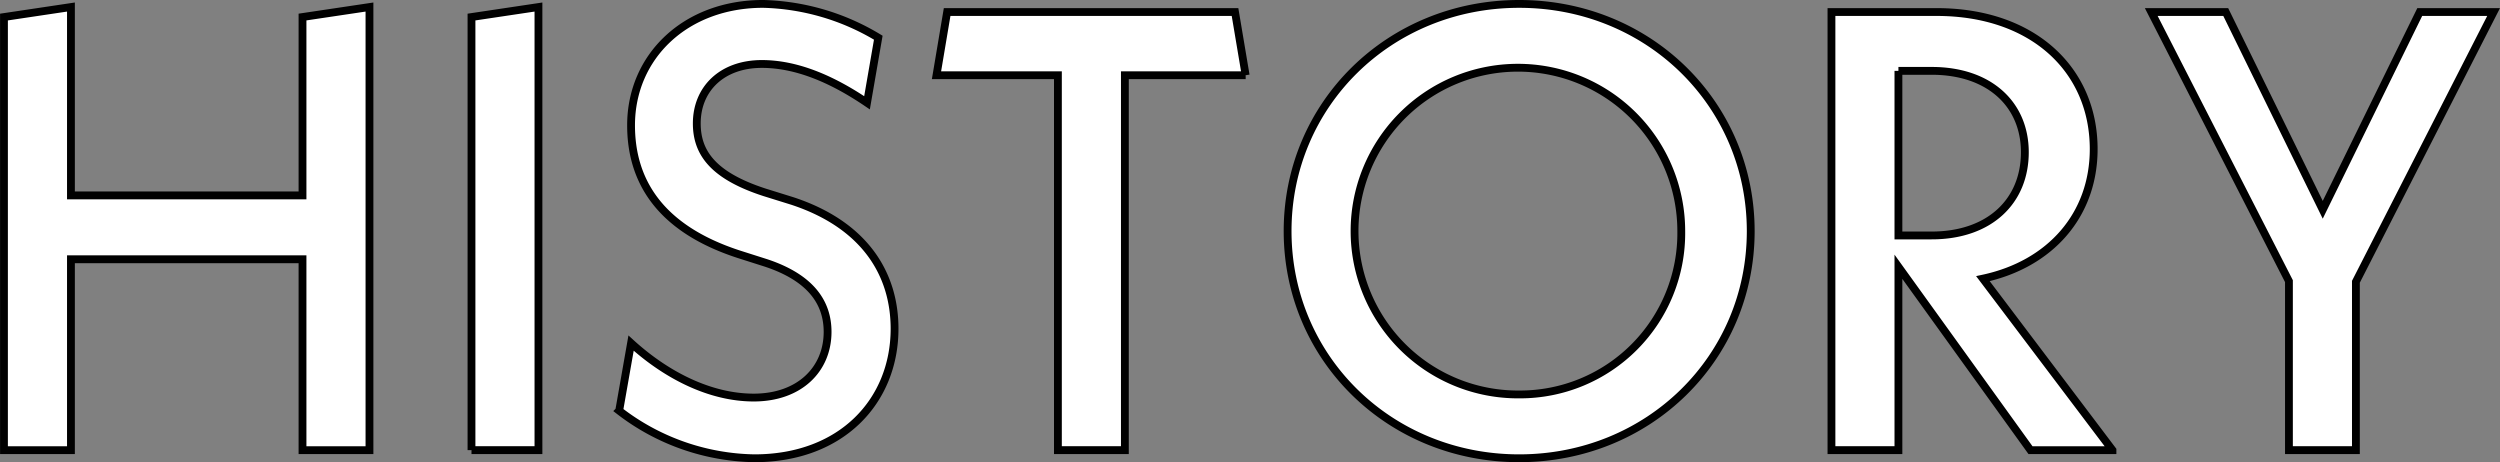 <svg id="txt_history.svg" xmlns="http://www.w3.org/2000/svg" width="319.563" height="59.094" viewBox="0 0 319.563 59.094">
  <rect x="0" y="0" width="319.563" height="59.094" fill="#808080" stroke="none"/>
  <defs>
    <style>
      .cls-1 {
        fill: #fff;
        stroke: #000;
        stroke-width: 1px;
        fill-rule: evenodd;
      }
    </style>
  </defs>
  <path id="txt_history.png" class="cls-1" d="M378.98,181.678v22.8h-29.6V180.4l-8.561,1.28v55.361h8.561v-24.4h29.6v24.4h8.56V180.4Zm21.6,55.361h8.56V180.4l-8.56,1.28v55.361Zm36.159,1.04c11.2,0,17.92-7.36,17.92-16.56,0-7.04-3.84-13.281-13.04-16.32l-3.6-1.121c-6.64-2.16-8.64-5.12-8.64-8.8,0-4.4,3.2-7.6,8.32-7.6,4.24,0,8.72,1.76,13.44,4.96l1.44-8.32a29.894,29.894,0,0,0-14.72-4.32c-9.92,0-16.881,6.72-16.881,15.52,0,6.88,3.44,13.12,13.761,16.48l3.52,1.121c5.76,1.92,7.84,5.12,7.84,8.8,0,4.8-3.6,8.4-9.44,8.4-5.6,0-11.2-2.88-15.681-6.96l-1.52,8.64A29.021,29.021,0,0,0,436.738,238.079Zm62.8-48.961-1.36-8.08h-36.8l-1.36,8.08h15.521v47.921h8.56V189.118h15.44Zm34.96,48.961c16.56,0,29.6-12.8,29.6-29.041S551.057,180,534.5,180s-29.6,12.8-29.6,29.04S517.937,238.079,534.5,238.079Zm0-8.16a20.881,20.881,0,1,1,20.721-20.881A20.609,20.609,0,0,1,534.5,229.919Zm75.839,7.12-16.56-21.92c8.64-1.841,14.16-8.161,14.16-16.561,0-10.08-7.68-17.52-20.08-17.52h-13.44v56h8.56V213.6l16.88,23.44h10.48Zm-27.36-48.481h4.24c7.44,0,11.92,4.32,11.92,10.4,0,6.241-4.48,10.64-11.92,10.64h-4.24v-21.04Zm76.079-7.52h-9.44l-12.4,25.28-12.4-25.28h-9.521l17.6,34.4v21.6h8.56v-21.52Z" transform="translate(-340.312 -179.5)"/>
</svg>
